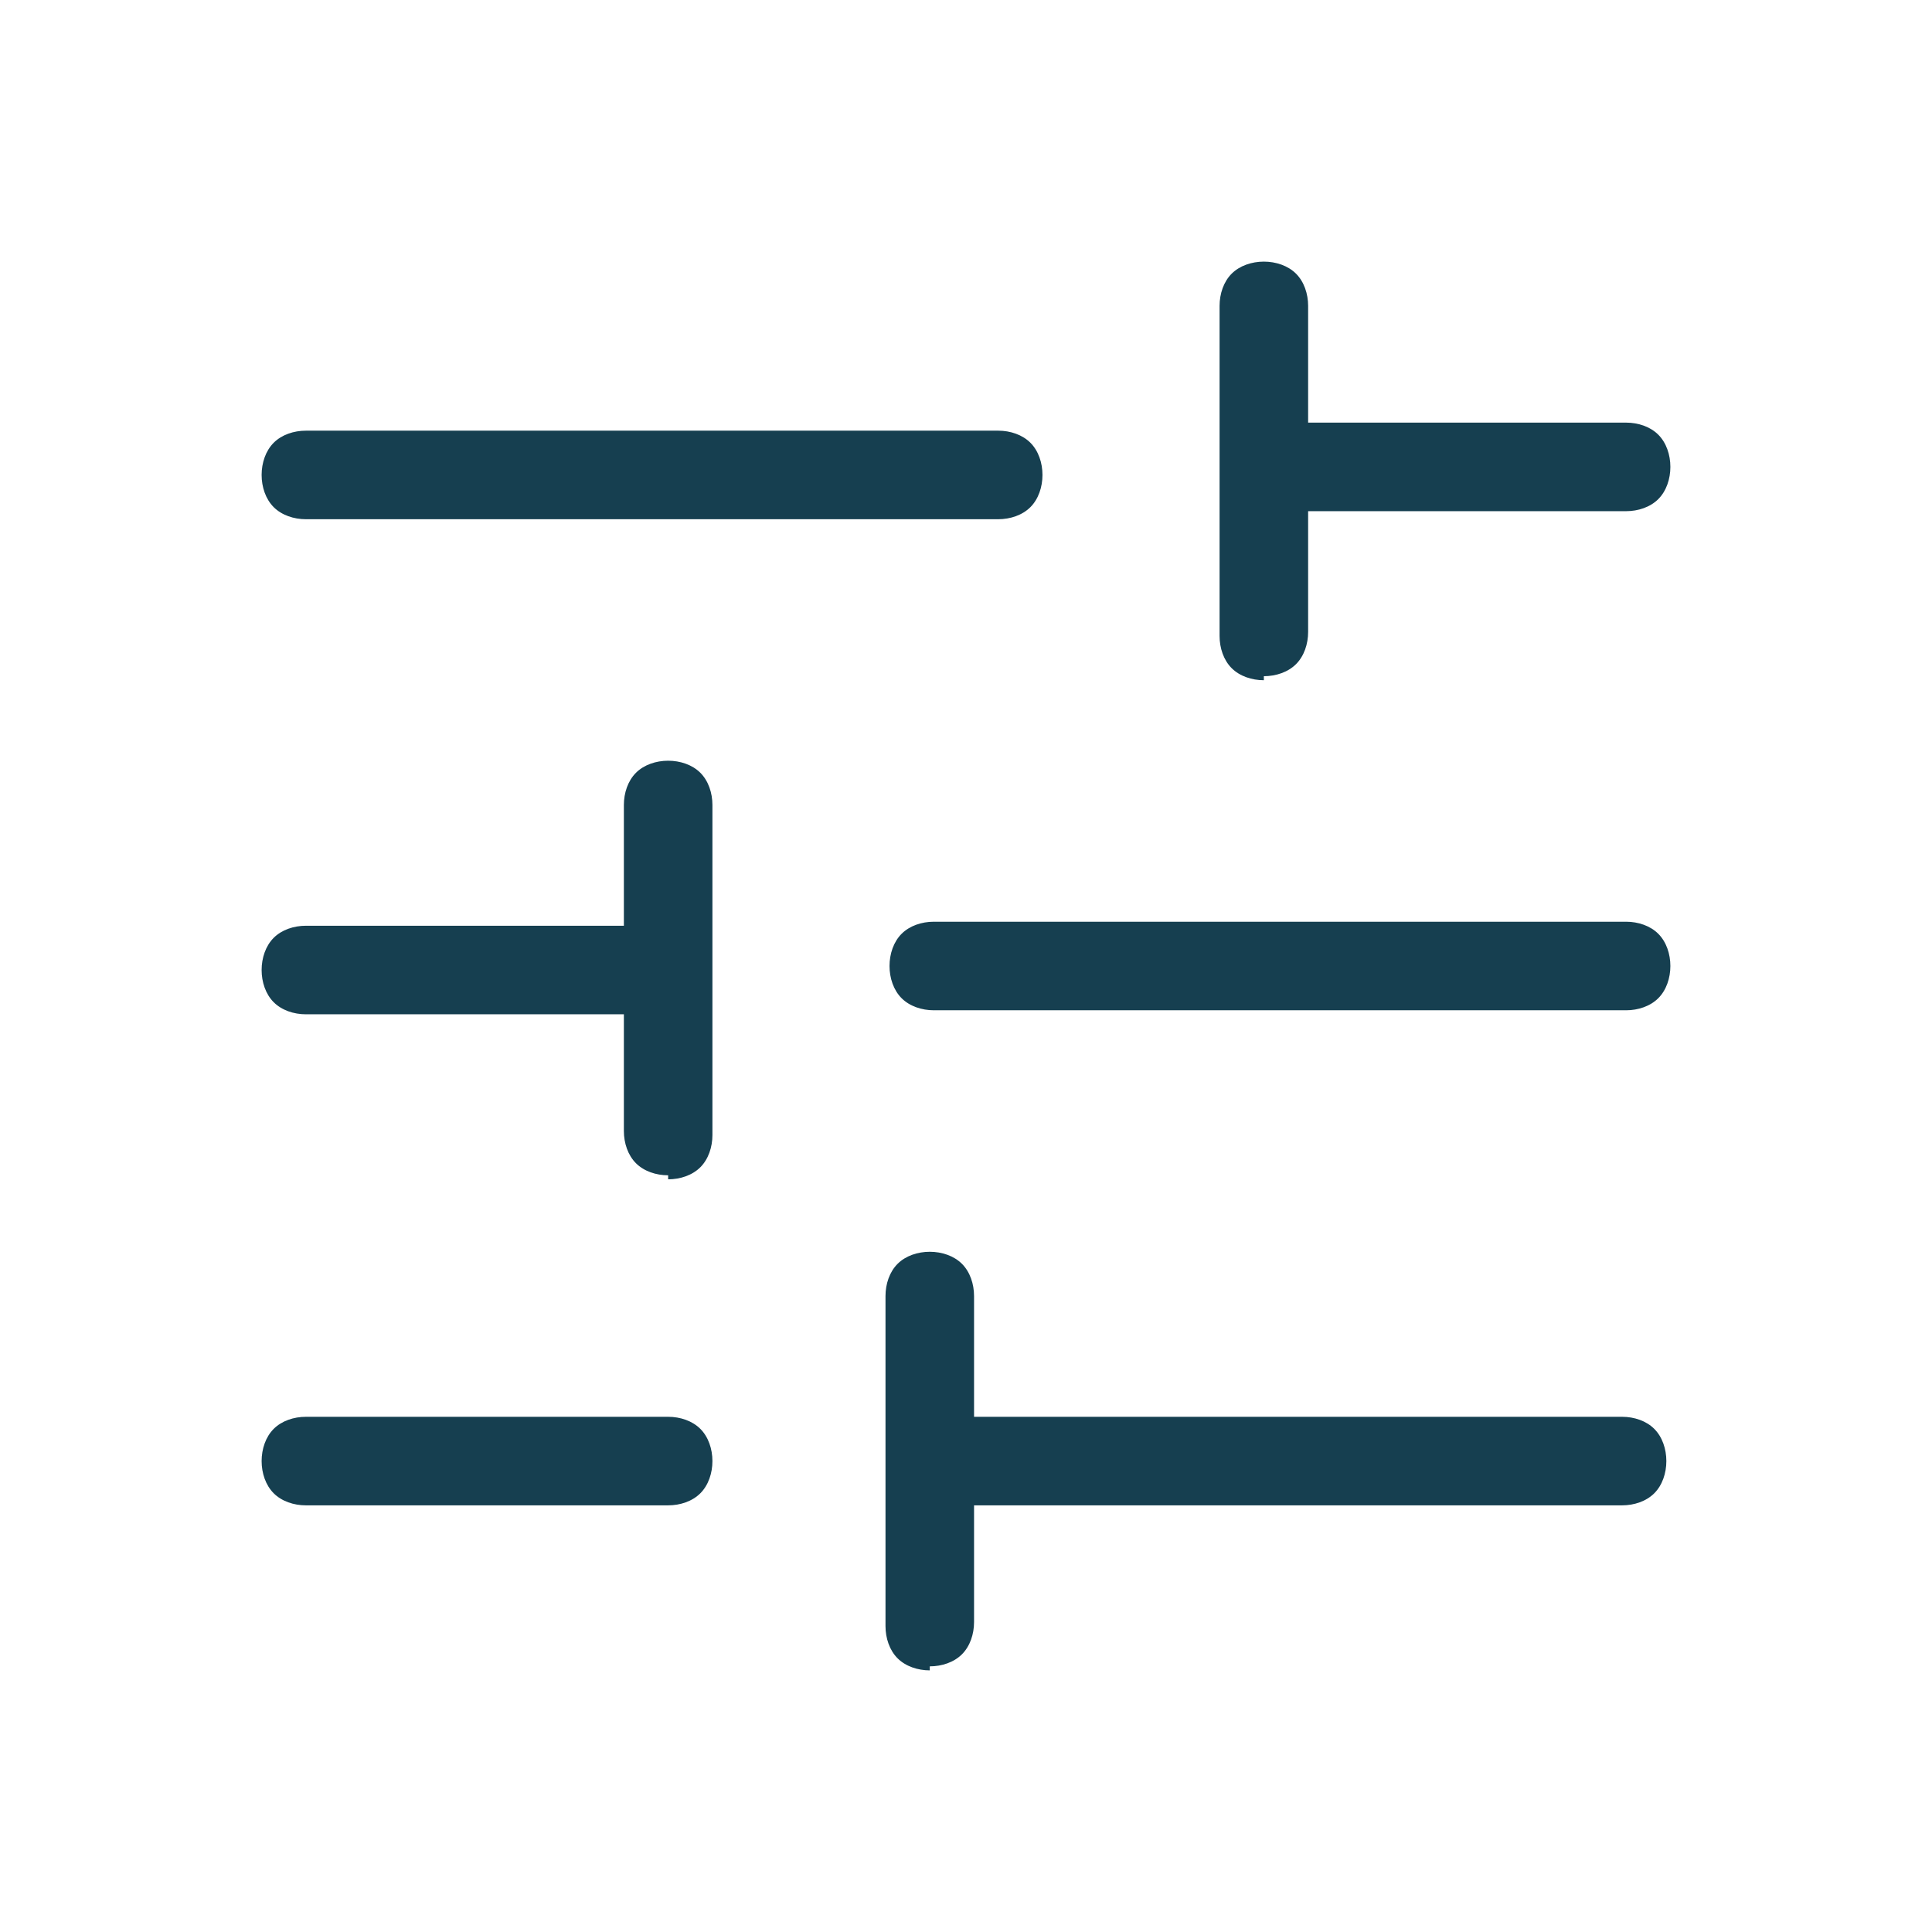 <?xml version="1.0" encoding="UTF-8"?>
<svg xmlns="http://www.w3.org/2000/svg" version="1.1" viewBox="0 0 48 48">
  <defs>
    <style>
      .cls-1 {
        fill: #163f50;
      }
    </style>
  </defs>
  <g>
    <g id="Ebene_1">
      <path class="cls-1" d="M23.1,41.5c-.3,0-.6-.1-.8-.3-.2-.2-.3-.5-.3-.8v-8.2c0-.3.1-.6.3-.8.2-.2.5-.3.8-.3s.6.1.8.3c.2.2.3.5.3.8v3h16.1c.3,0,.6.1.8.3.2.2.3.5.3.8s-.1.6-.3.8c-.2.2-.5.3-.8.3h-16.1v2.9c0,.3-.1.6-.3.8-.2.2-.5.3-.8.3ZM7.6,37.4c-.3,0-.6-.1-.8-.3-.2-.2-.3-.5-.3-.8s.1-.6.3-.8c.2-.2.5-.3.8-.3h9c.3,0,.6.1.8.3.2.2.3.5.3.8,0,.3-.1.6-.3.8-.2.2-.5.3-.8.3H7.6ZM16.6,29.2c-.3,0-.6-.1-.8-.3-.2-.2-.3-.5-.3-.8v-2.9h-7.9c-.3,0-.6-.1-.8-.3-.2-.2-.3-.5-.3-.8s.1-.6.3-.8c.2-.2.5-.3.8-.3h7.9v-3c0-.3.1-.6.3-.8.2-.2.5-.3.8-.3s.6.1.8.3c.2.2.3.5.3.8v8.2c0,.3-.1.6-.3.8-.2.2-.5.3-.8.3ZM23.2,25.1c-.3,0-.6-.1-.8-.3-.2-.2-.3-.5-.3-.8,0-.3.1-.6.3-.8.2-.2.5-.3.8-.3h17.2c.3,0,.6.1.8.3.2.2.3.5.3.8s-.1.6-.3.8c-.2.2-.5.3-.8.3,0,0-17.2,0-17.2,0ZM31.4,16.9c-.3,0-.6-.1-.8-.3-.2-.2-.3-.5-.3-.8V7.6c0-.3.1-.6.3-.8.2-.2.5-.3.8-.3s.6.1.8.3c.2.2.3.5.3.8v2.9h7.9c.3,0,.6.1.8.3.2.2.3.5.3.8s-.1.6-.3.8c-.2.2-.5.3-.8.3h-7.9v3c0,.3-.1.6-.3.8-.2.2-.5.3-.8.3ZM7.6,12.9c-.3,0-.6-.1-.8-.3-.2-.2-.3-.5-.3-.8s.1-.6.3-.8c.2-.2.5-.3.8-.3h17.2c.3,0,.6.1.8.3.2.2.3.5.3.8s-.1.6-.3.8c-.2.2-.5.3-.8.3H7.6Z"></path>
    </g>
  </g>
</svg>
